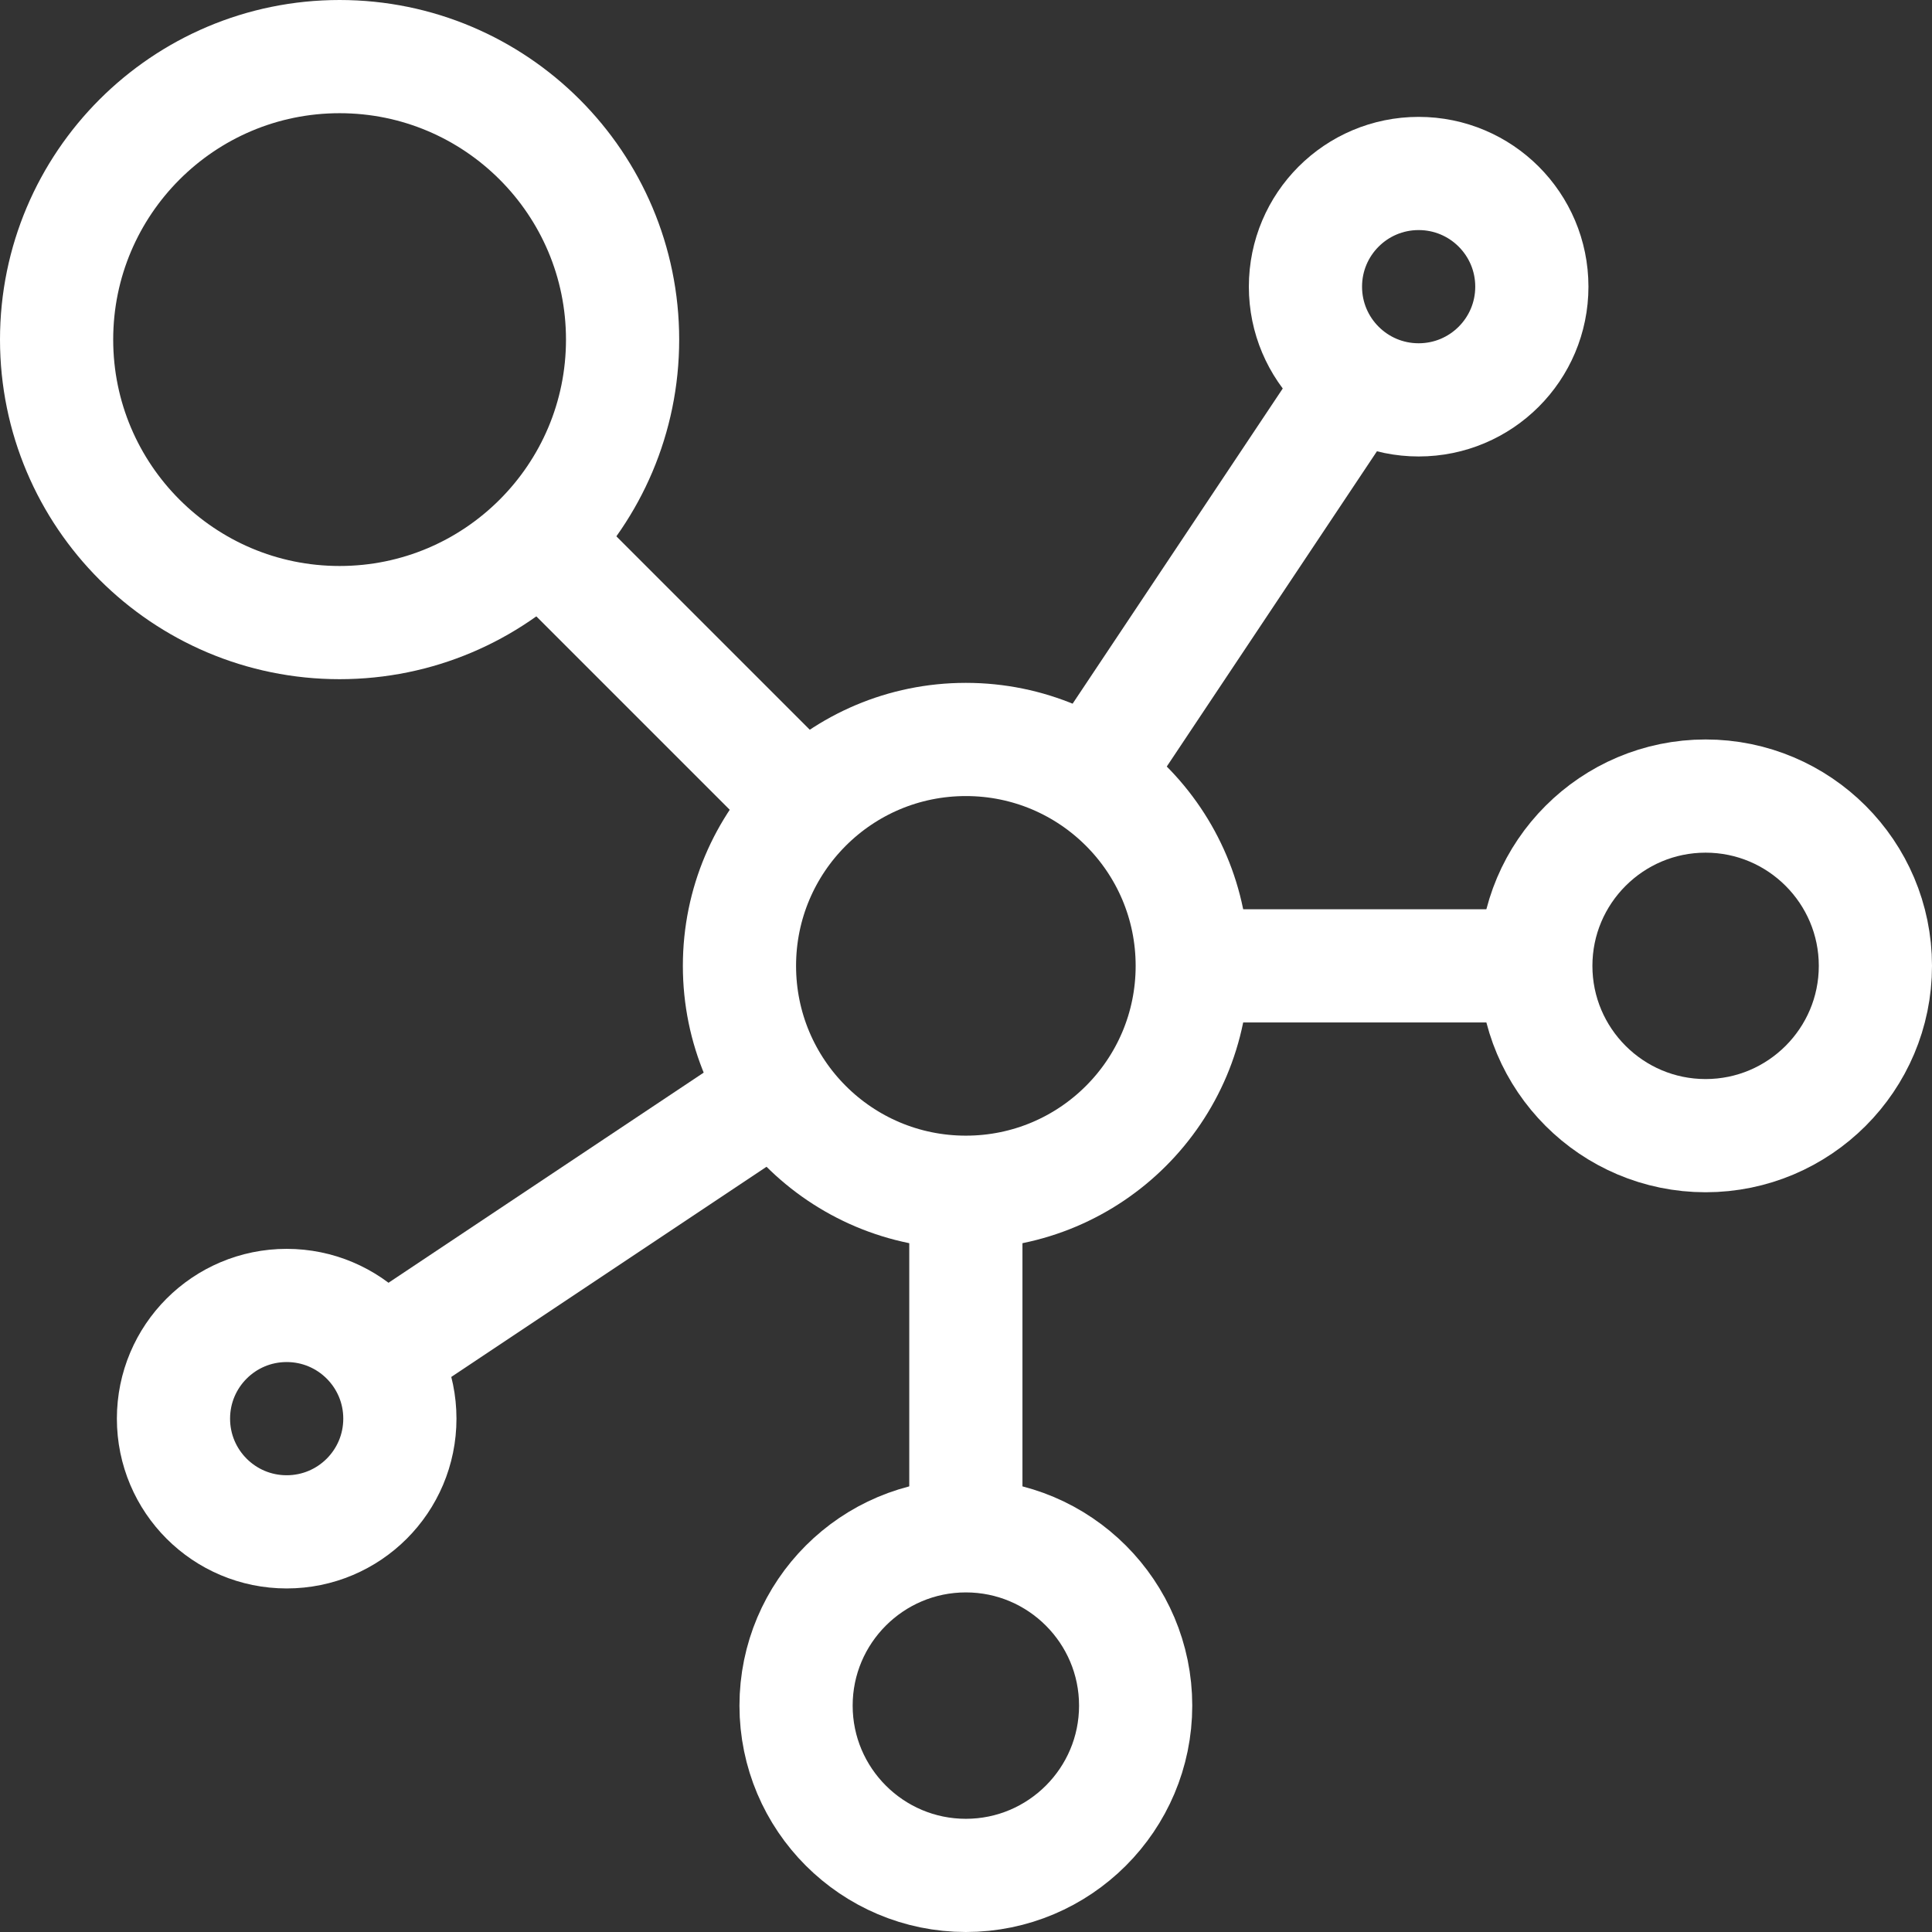 <?xml version="1.0" encoding="UTF-8"?>
<svg id="svg951" xmlns="http://www.w3.org/2000/svg" xmlns:svg="http://www.w3.org/2000/svg" version="1.1" viewBox="0 0 682.7 682.7">
  <rect x="0" y="0" width="682.7" height="682.7" fill="#333333" stroke="none"/>
  <!-- Generator: Adobe Illustrator 29.2.1, SVG Export Plug-In . SVG Version: 2.1.0 Build 116)  -->
  <defs>
    <style>
      .st0 {
        fill: none;
        stroke: #fff;
        stroke-miterlimit: 13.3;
        stroke-width: 40px;
      }
    </style>
  </defs>
  <path id="path969" class="st0" d="M541.3,101.3c0,22.1-17.9,40-40,40s-40-17.9-40-40,17.9-40,40-40,40,17.9,40,40Z"/>
  <path id="path973" class="st0" d="M141.3,501.3c0,22.1-17.9,40-40,40s-40-17.9-40-40,17.9-40,40-40,40,17.9,40,40Z"/>
  <path id="path977" class="st0" d="M421.3,341.3c0,44.2-35.8,80-80,80s-80-35.8-80-80,35.8-80,80-80,80,35.8,80,80Z"/>
  <path id="path981" class="st0" d="M220,120c0,55.2-44.8,100-100,100S20,175.2,20,120,64.8,20,120,20s100,44.8,100,100Z"/>
  <path id="path985" class="st0" d="M401.3,602.7c0,33.1-26.9,60-60,60s-60-26.9-60-60,26.9-60,60-60,60,26.9,60,60Z"/>
  <path id="path989" class="st0" d="M662.7,341.3c0,33.1-26.9,60-60,60s-60-26.9-60-60,26.9-60,60-60,60,26.9,60,60Z"/>
  <path id="path993" class="st0" d="M479.1,134.6l-93.4,140.1"/>
  <path id="path997" class="st0" d="M341.3,421.3v121.3"/>
  <path id="path1001" class="st0" d="M134.6,479.1l140.1-93.4"/>
  <path id="path1005" class="st0" d="M190.7,190.7l94.1,94.1"/>
  <path id="path1009" class="st0" d="M421.3,341.3h121.3"/>
</svg>